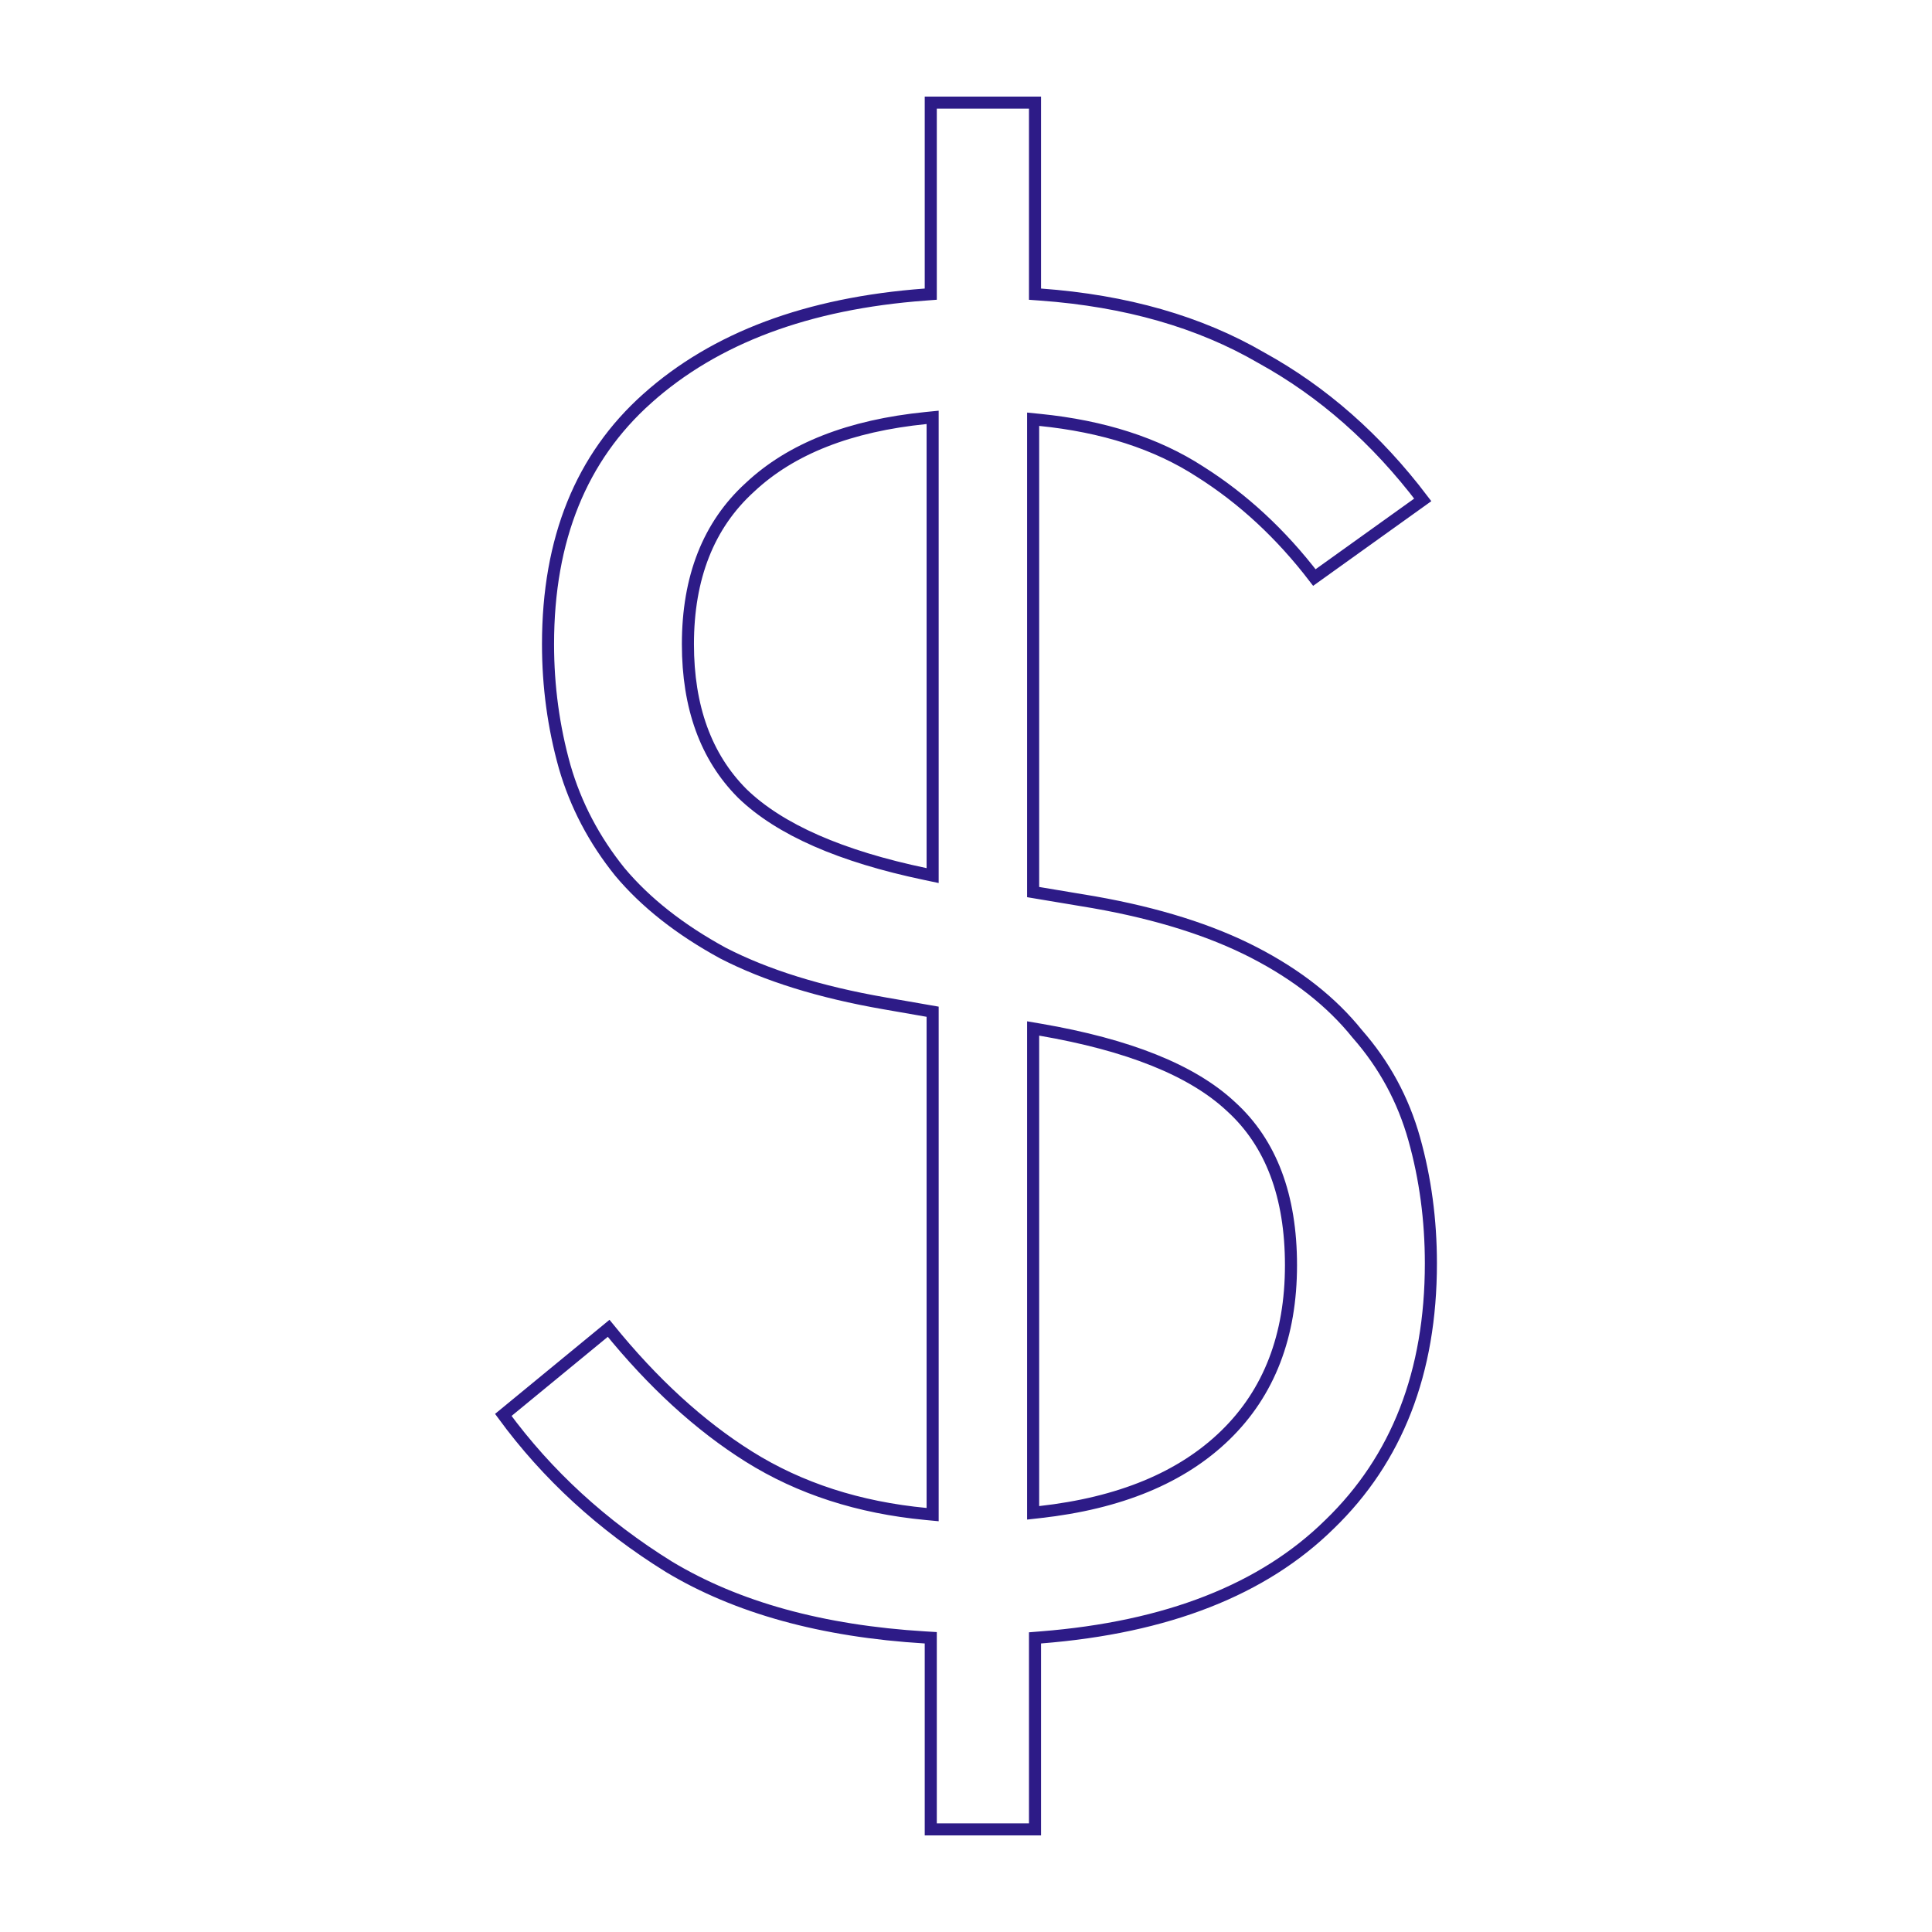 <svg width="160" height="160" viewBox="0 0 160 160" fill="none" xmlns="http://www.w3.org/2000/svg">
<rect width="160" height="160" fill="white"/>
<path d="M77.082 136.104V135.633L76.612 135.605C68.073 135.089 61.01 133.131 55.4 129.755C49.897 126.342 45.325 122.15 41.681 117.178L50.405 110.006C54.068 114.527 57.939 118.072 62.021 120.631C66.239 123.275 71.132 124.855 76.69 125.381L77.237 125.433V124.883V84.208V83.787L76.823 83.715L73.249 83.092L73.249 83.092C67.899 82.163 63.447 80.774 59.88 78.935C56.301 76.986 53.457 74.74 51.331 72.202C49.197 69.552 47.677 66.652 46.764 63.499C45.844 60.22 45.385 56.838 45.385 53.351C45.385 44.634 48.14 37.872 53.608 32.997L53.608 32.996C59.202 27.998 66.856 25.116 76.618 24.395L77.082 24.36V23.896V8.5H85.715V23.896V24.361L86.179 24.395C93.265 24.91 99.352 26.659 104.454 29.627L104.454 29.627L104.464 29.633C109.543 32.429 113.997 36.348 117.827 41.398L108.85 47.829C106.09 44.225 102.934 41.3 99.381 39.059C95.779 36.722 91.348 35.301 86.11 34.775L85.56 34.72V35.273V73.454V73.878L85.977 73.948L90.634 74.726C90.635 74.726 90.635 74.726 90.636 74.727C95.883 75.655 100.286 77.045 103.854 78.886C107.429 80.73 110.271 82.974 112.395 85.612L112.402 85.621L112.409 85.629C114.639 88.17 116.208 91.064 117.12 94.317C118.039 97.595 118.5 101.03 118.5 104.623C118.5 113.653 115.691 120.84 110.107 126.238L110.103 126.241C104.619 131.64 96.665 134.78 86.176 135.605L85.715 135.642V136.104V151.5H77.082V136.104ZM61.467 65.704L61.467 65.704L61.473 65.71C64.577 68.716 69.659 70.924 76.635 72.385L77.237 72.512V71.896V35.117V34.564L76.687 34.619C70.404 35.249 65.523 37.146 62.103 40.36C58.665 43.487 56.97 47.84 56.97 53.351C56.97 58.54 58.452 62.679 61.467 65.704ZM86.144 85.273L85.56 85.173V85.766V124.727V125.286L86.115 125.224C92.715 124.489 97.856 122.38 101.48 118.852C105.115 115.314 106.914 110.605 106.914 104.779C106.914 99.074 105.279 94.662 101.937 91.632C98.722 88.625 93.428 86.526 86.144 85.273Z" stroke="#2D1B87"/>
</svg>
